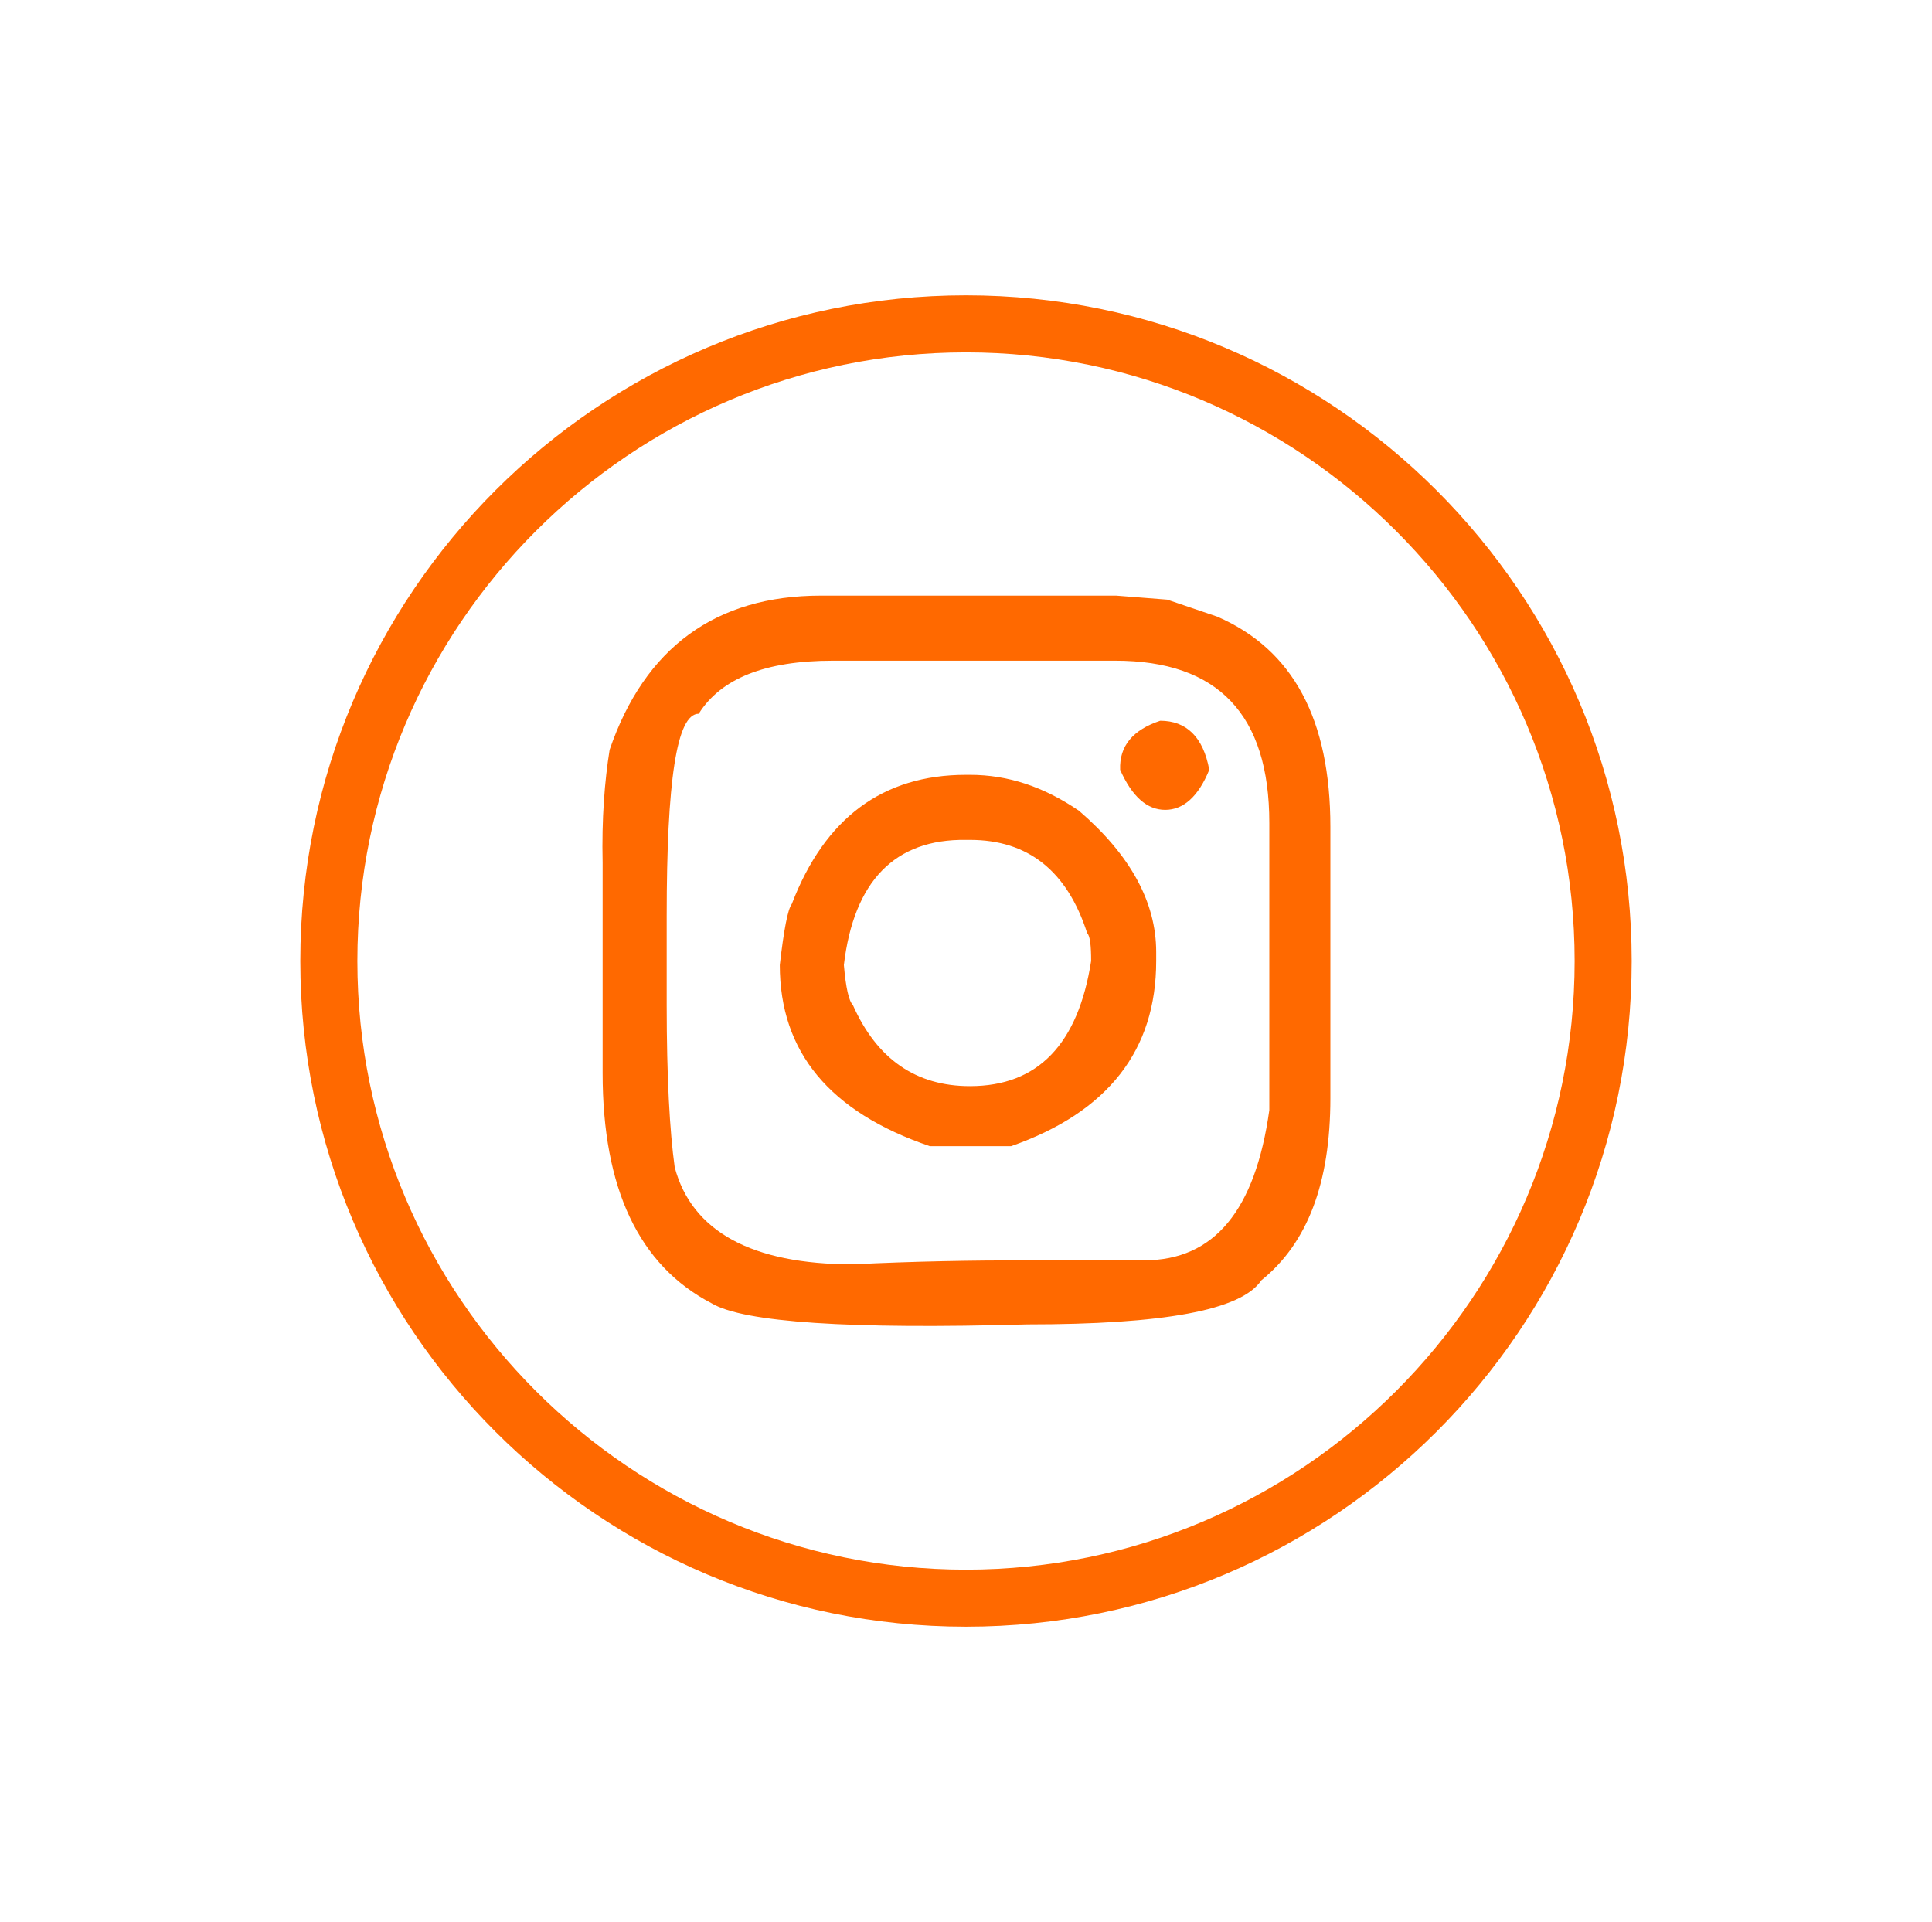 <?xml version="1.0" encoding="utf-8"?>
<!-- Generator: Adobe Illustrator 23.0.2, SVG Export Plug-In . SVG Version: 6.00 Build 0)  -->
<svg version="1.1" id="Capa_1" xmlns="http://www.w3.org/2000/svg" xmlns:xlink="http://www.w3.org/1999/xlink" x="0px" y="0px"
	 viewBox="0 0 193 192" style="enable-background:new 0 0 193 192;" xml:space="preserve">
<style type="text/css">
	.st0{fill:#FF6900;}
</style>
<g>
	<path class="st0" d="M96.5,162.5C59.8,162.5,30,132.7,30,96s29.8-66.5,66.5-66.5S163,59.3,163,96S133.2,162.5,96.5,162.5
		 M96.5,35.2C63,35.2,35.7,62.5,35.7,96s27.3,60.8,60.8,60.8c33.5,0,60.8-27.3,60.8-60.8S130,35.2,96.5,35.2"/>
	<path class="st0" d="M60.9,74.9C64.4,64.7,71.5,59.5,82,59.5h29.5l5.1,0.4l5,1.7c7.6,3.3,11.3,10.3,11.3,21v27.1
		c0,8.5-2.3,14.5-6.9,18.2c-2,3-9.8,4.4-23.4,4.4c-17.7,0.5-28.3-0.2-31.5-2.1c-7.3-3.8-10.9-11.5-10.9-23V86.2
		C60.1,81.8,60.4,78,60.9,74.9 M69.8,71.3c-2.2,0-3.2,6.7-3.2,20.2v8.9c0,7.2,0.3,12.6,0.8,16.2c1.7,6.4,7.7,9.7,17.8,9.7
		c6.1-0.3,11.9-0.4,17.4-0.4h11.7c7,0,11.1-5,12.5-15V82.2c0-10.8-5.1-16.2-15.4-16.2H83.2C76.4,66,72,67.8,69.8,71.3 M79.1,90.3
		c3.3-8.6,9.1-12.9,17.4-12.9h0.4c3.8,0,7.4,1.2,10.9,3.6c5.1,4.4,7.7,9.1,7.7,14.1V96c0,8.9-4.8,15.1-14.5,18.5h-8.1
		c-10-3.4-15-9.4-15-18.1C78.3,92.9,78.7,90.8,79.1,90.3 M84.3,96.4c0.2,2.3,0.5,3.6,0.9,4c2.4,5.4,6.3,8.1,11.7,8.1
		c6.8,0,10.8-4.2,12.1-12.5c0-1.5-0.1-2.5-0.4-2.8c-2-6.2-5.9-9.3-11.7-9.3h-0.4C89.4,83.8,85.3,88,84.3,96.4 M115.9,72
		c2.6,0,4.3,1.6,4.9,4.9c-1.1,2.7-2.6,4-4.4,4c-1.8,0-3.3-1.3-4.5-4C111.8,74.5,113.2,72.9,115.9,72"/>
</g>
</svg>
